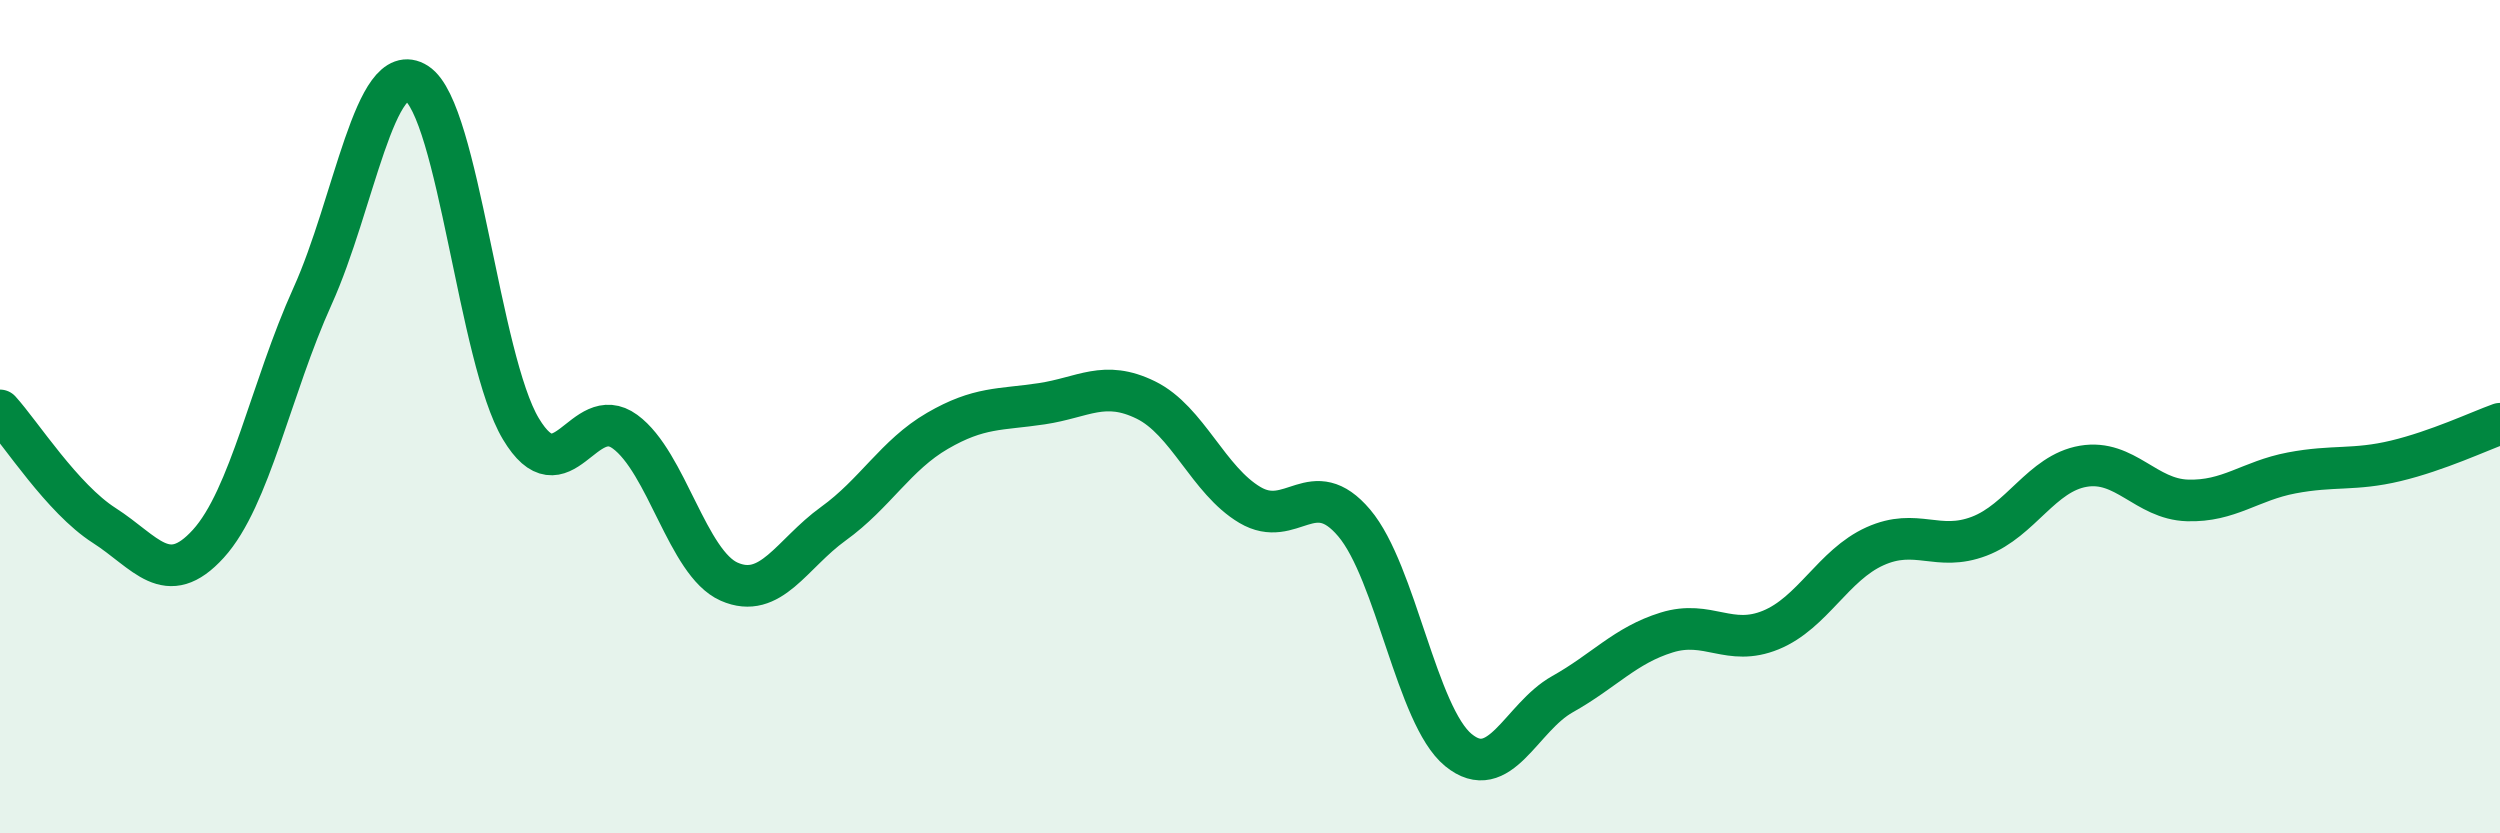 
    <svg width="60" height="20" viewBox="0 0 60 20" xmlns="http://www.w3.org/2000/svg">
      <path
        d="M 0,9.85 C 0.5,10.4 1.5,11.97 2.5,12.61 C 3.5,13.25 4,14.15 5,13.05 C 6,11.95 6.5,9.32 7.5,7.11 C 8.5,4.9 9,1.36 10,2 C 11,2.64 11.5,8.62 12.5,10.29 C 13.5,11.96 14,9.63 15,10.36 C 16,11.09 16.5,13.52 17.5,13.96 C 18.5,14.4 19,13.29 20,12.57 C 21,11.85 21.5,10.92 22.5,10.34 C 23.5,9.76 24,9.84 25,9.69 C 26,9.54 26.5,9.11 27.5,9.6 C 28.5,10.09 29,11.53 30,12.12 C 31,12.71 31.5,11.37 32.5,12.55 C 33.5,13.73 34,17.18 35,18 C 36,18.82 36.5,17.22 37.5,16.66 C 38.5,16.1 39,15.49 40,15.18 C 41,14.87 41.5,15.53 42.5,15.12 C 43.5,14.71 44,13.56 45,13.11 C 46,12.66 46.5,13.25 47.5,12.87 C 48.5,12.49 49,11.36 50,11.19 C 51,11.02 51.5,11.98 52.5,12.01 C 53.5,12.04 54,11.54 55,11.35 C 56,11.16 56.5,11.3 57.5,11.06 C 58.5,10.82 59.5,10.35 60,10.17L60 20L0 20Z"
        fill="#008740"
        opacity="0.1"
        stroke-linecap="round"
        stroke-linejoin="round"
      />
      <path
        d="M 0,9.85 C 0.5,10.4 1.5,11.97 2.5,12.61 C 3.5,13.25 4,14.15 5,13.05 C 6,11.95 6.5,9.32 7.5,7.11 C 8.5,4.9 9,1.36 10,2 C 11,2.64 11.5,8.62 12.5,10.29 C 13.5,11.96 14,9.63 15,10.36 C 16,11.09 16.5,13.52 17.5,13.96 C 18.5,14.4 19,13.29 20,12.57 C 21,11.85 21.5,10.92 22.5,10.34 C 23.5,9.76 24,9.84 25,9.69 C 26,9.54 26.5,9.11 27.5,9.6 C 28.5,10.09 29,11.53 30,12.12 C 31,12.71 31.5,11.37 32.5,12.55 C 33.5,13.73 34,17.18 35,18 C 36,18.82 36.5,17.22 37.5,16.66 C 38.5,16.1 39,15.49 40,15.18 C 41,14.87 41.5,15.53 42.5,15.12 C 43.5,14.71 44,13.56 45,13.11 C 46,12.66 46.5,13.25 47.5,12.87 C 48.5,12.49 49,11.36 50,11.19 C 51,11.02 51.5,11.98 52.5,12.01 C 53.5,12.04 54,11.54 55,11.35 C 56,11.16 56.5,11.3 57.5,11.06 C 58.5,10.82 59.5,10.35 60,10.17"
        stroke="#008740"
        stroke-width="1"
        fill="none"
        stroke-linecap="round"
        stroke-linejoin="round"
      />
    </svg>
  